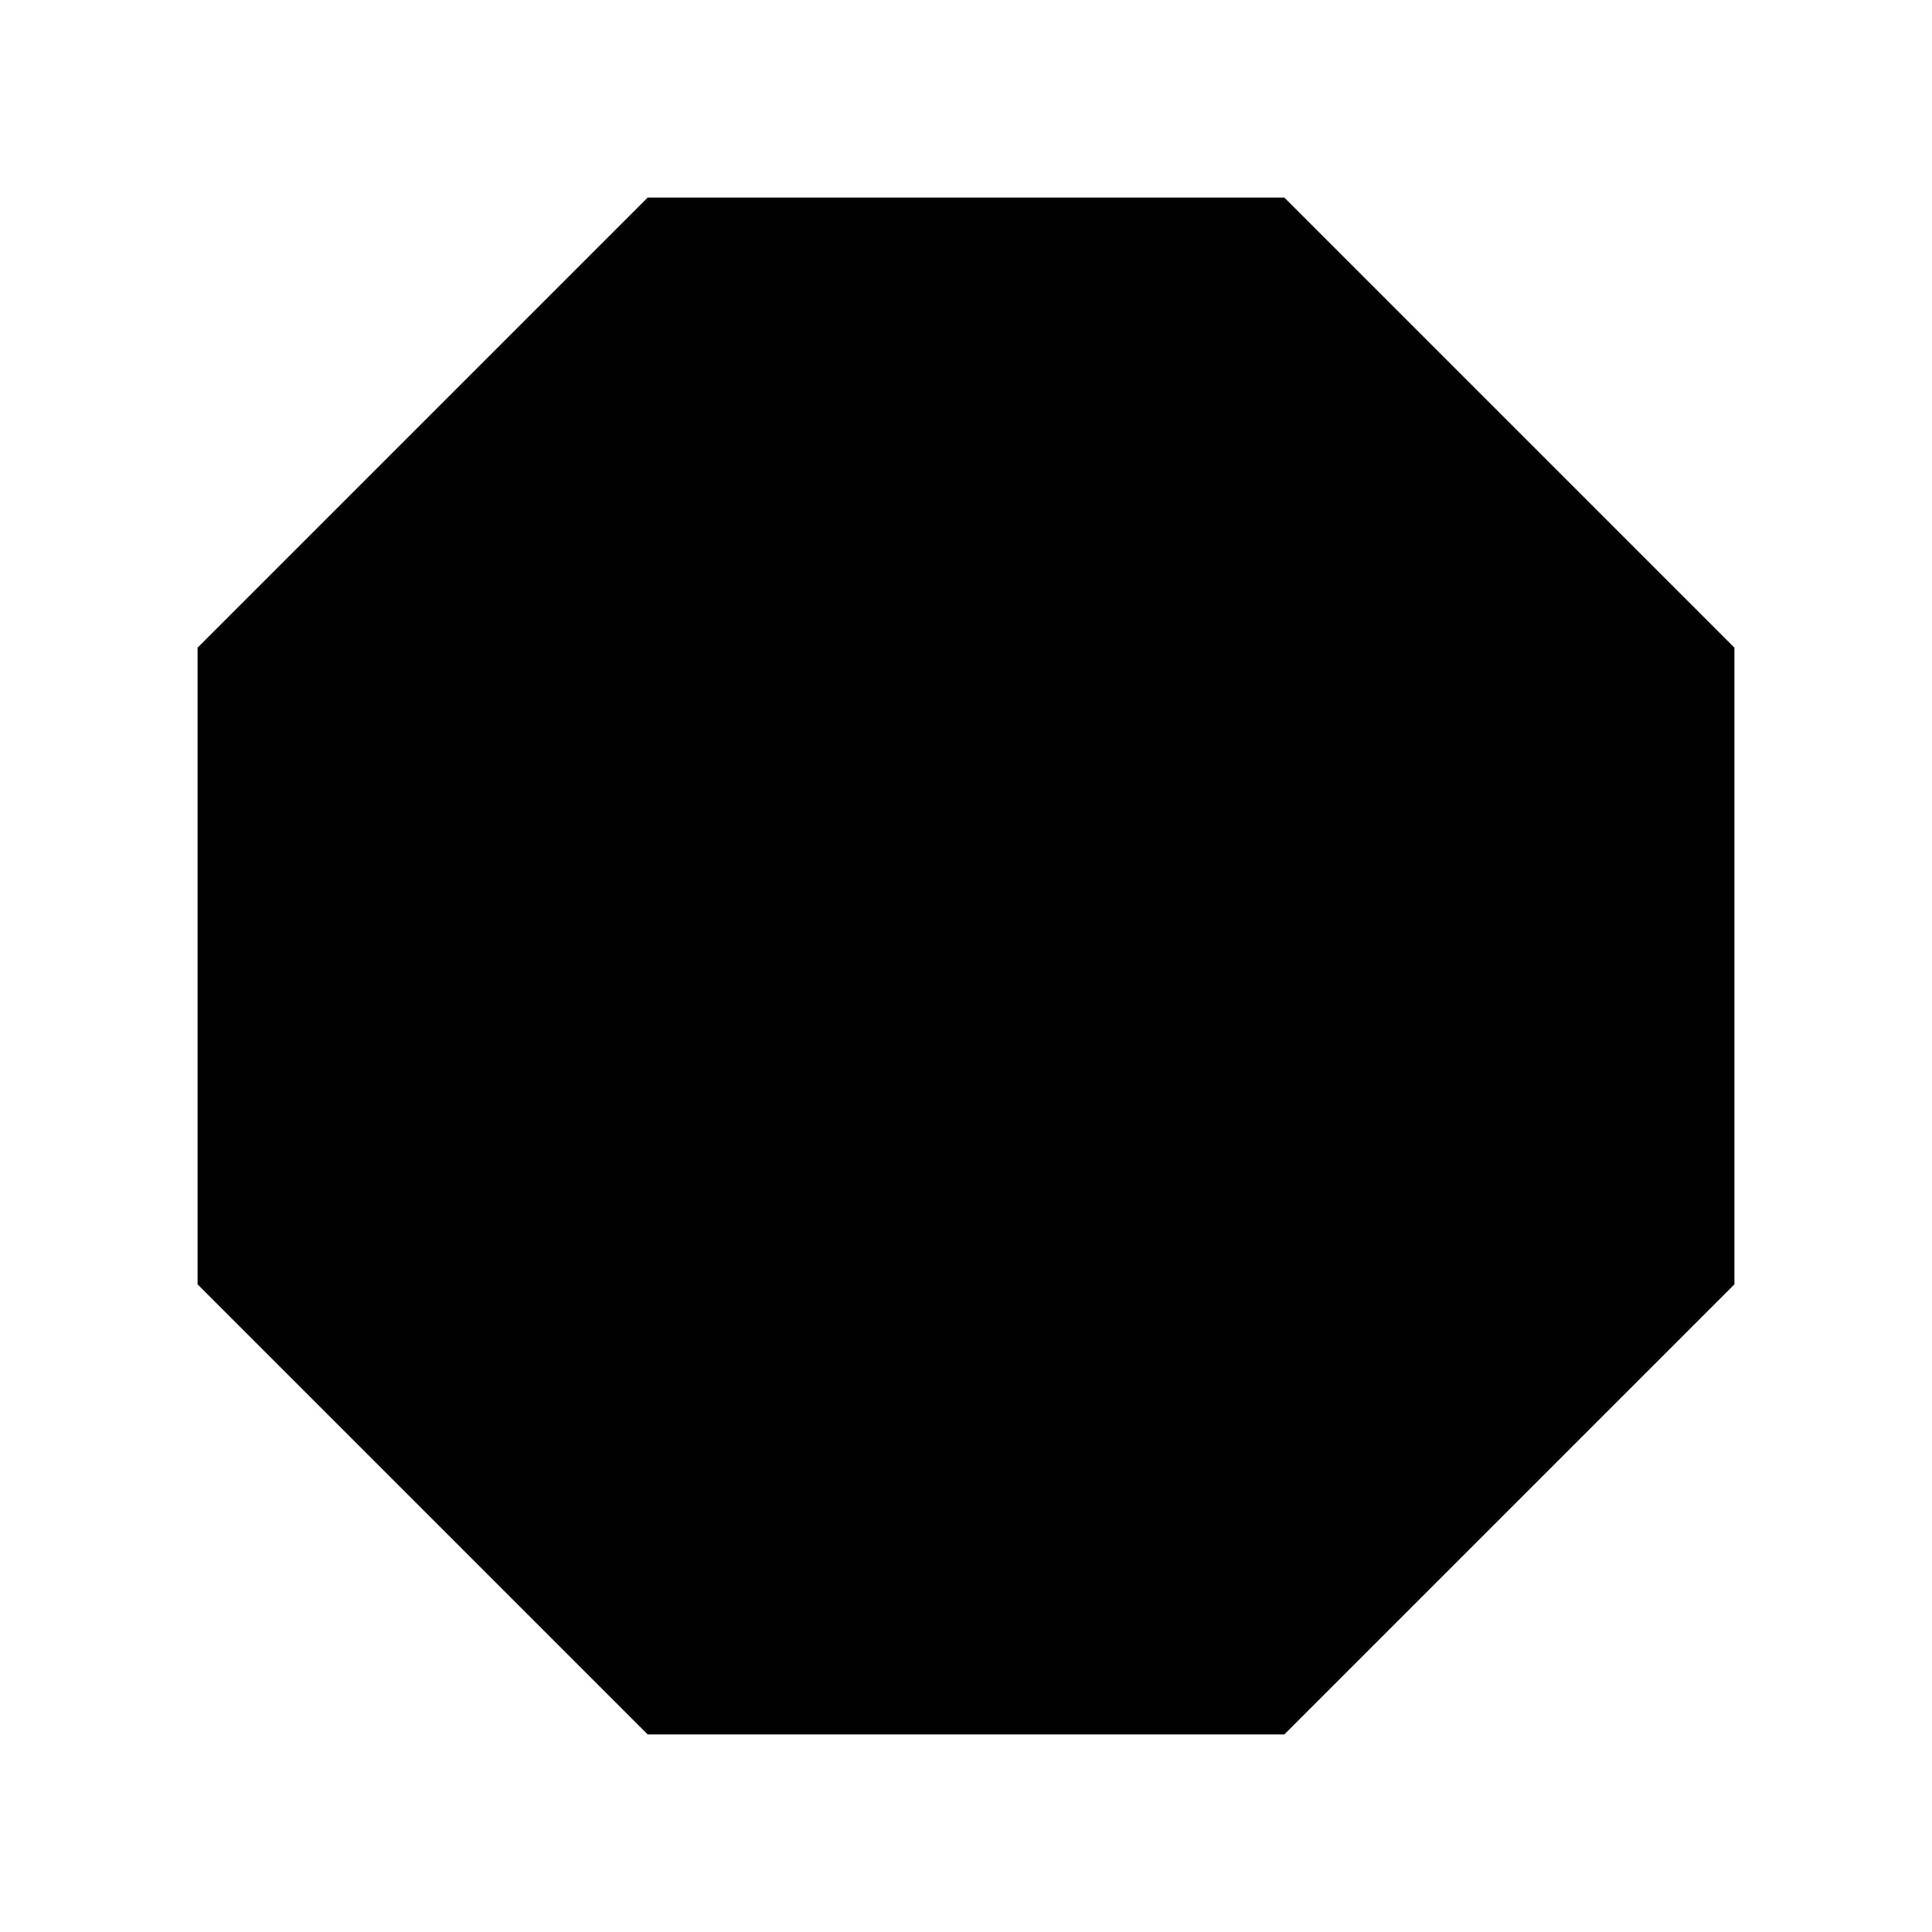<?xml version="1.0" encoding="UTF-8"?>
<!-- Uploaded to: SVG Repo, www.svgrepo.com, Generator: SVG Repo Mixer Tools -->
<svg fill="#000000" width="800px" height="800px" version="1.1" viewBox="144 144 512 512" xmlns="http://www.w3.org/2000/svg">
 <path d="m315.65 603.64-119.29-119.28v-168.71l119.29-119.29h168.71l119.28 119.29v168.71l-119.28 119.28z"/>
</svg>